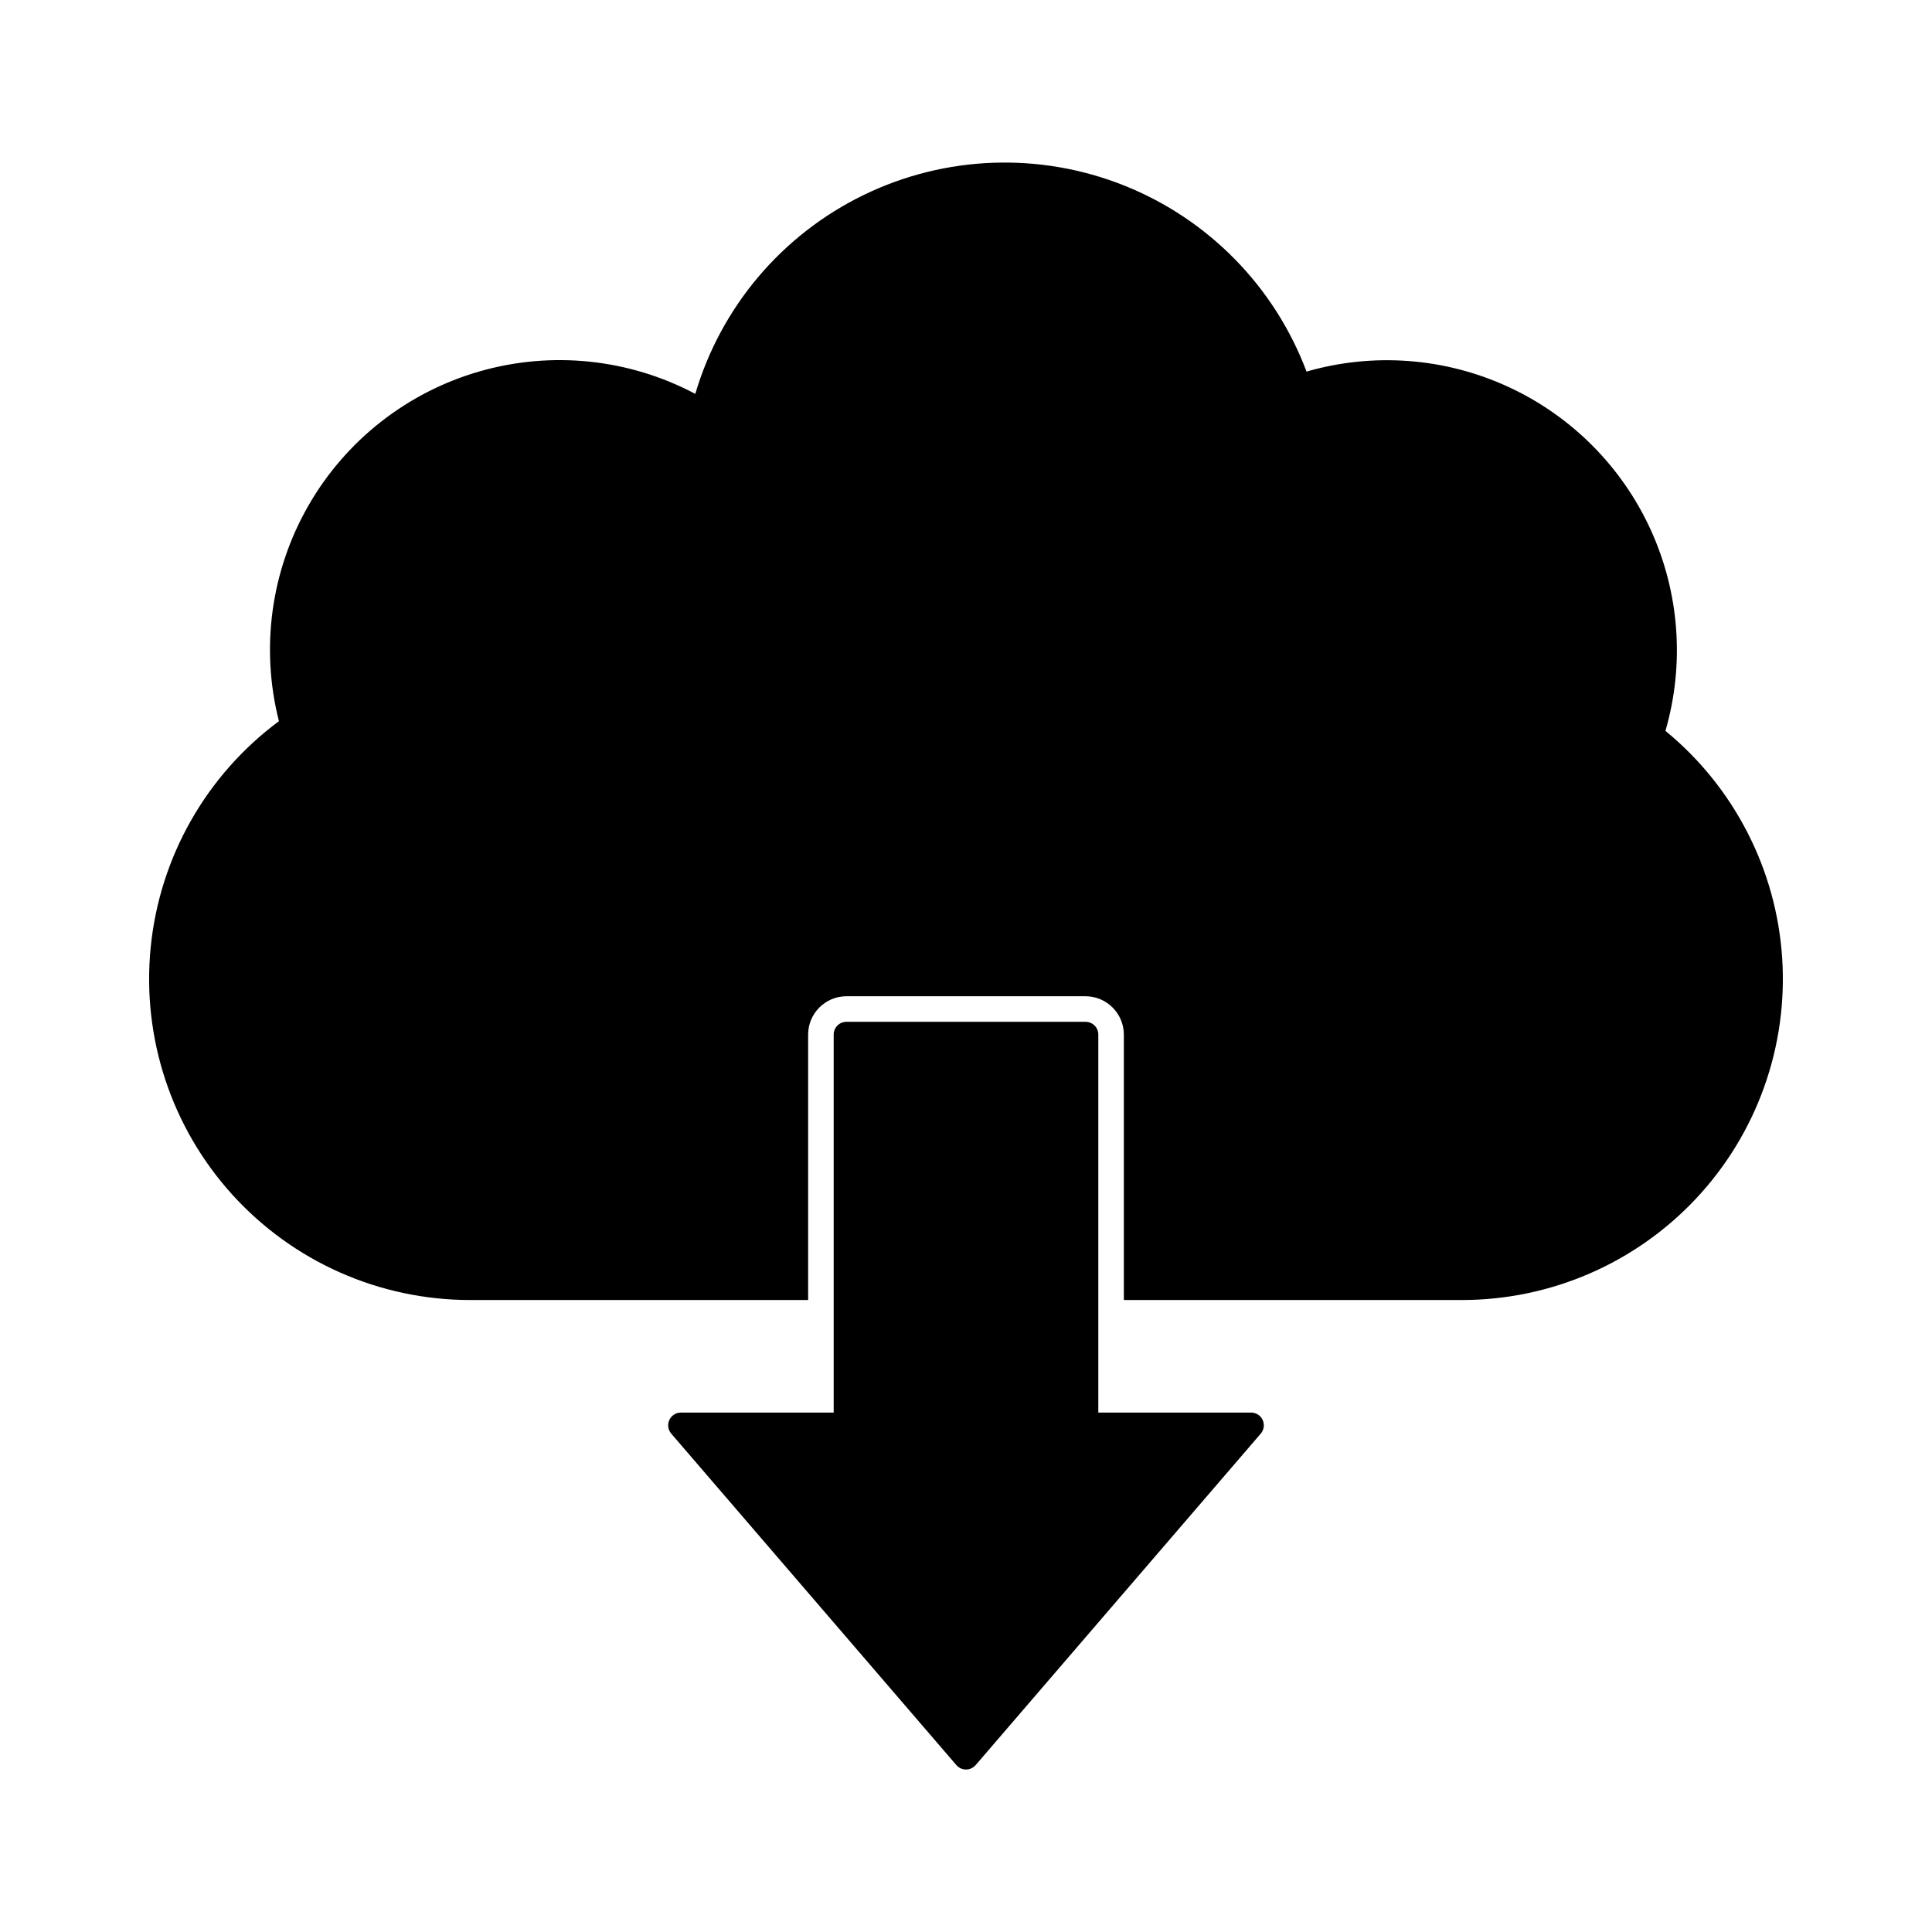 <?xml version="1.0" encoding="UTF-8"?>
<!-- Uploaded to: ICON Repo, www.svgrepo.com, Generator: ICON Repo Mixer Tools -->
<svg fill="#000000" width="800px" height="800px" version="1.1" viewBox="144 144 512 512" xmlns="http://www.w3.org/2000/svg">
 <g>
  <path d="m585.36 337.69c5.125-17.688 3.727-36.621-3.938-53.363s-21.086-30.176-37.82-37.855c-16.73-7.684-35.668-9.102-53.359-3.996-8.461-22.508-26.008-40.41-48.344-49.316-22.336-8.906-47.387-7.996-69.016 2.516-21.625 10.508-37.828 29.641-44.625 52.703-17.605-9.336-38.148-11.457-57.289-5.922-19.141 5.539-35.379 18.305-45.277 35.598-9.902 17.293-12.688 37.758-7.773 57.066-19.289 14.301-31.637 36.09-33.992 59.988s5.5 47.68 21.625 65.473c16.129 17.793 39.023 27.938 63.035 27.938h89.574v-70.355c0.016-5.598 4.547-10.133 10.145-10.148h63.371c5.598 0.016 10.133 4.551 10.152 10.148v70.355h89.582c23.527 0 46.008-9.742 62.09-26.918 16.086-17.172 24.336-40.242 22.793-63.719-1.543-23.48-12.738-45.27-30.934-60.191z"/>
  <path d="m400 612.94c-0.988-0.004-1.922-0.434-2.562-1.18l-75.547-87.828c-0.863-1.004-1.062-2.418-0.512-3.621 0.555-1.203 1.758-1.973 3.078-1.969h40.477v-100.17c-0.004-0.898 0.355-1.758 0.988-2.394 0.633-0.633 1.496-0.988 2.391-0.988h63.371c0.898 0 1.758 0.355 2.391 0.988 0.637 0.637 0.992 1.496 0.988 2.394v100.17h40.477c1.324-0.004 2.527 0.766 3.078 1.969 0.551 1.203 0.352 2.617-0.512 3.621l-75.543 87.828c-0.645 0.746-1.578 1.176-2.562 1.18z"/>
 </g>
</svg>